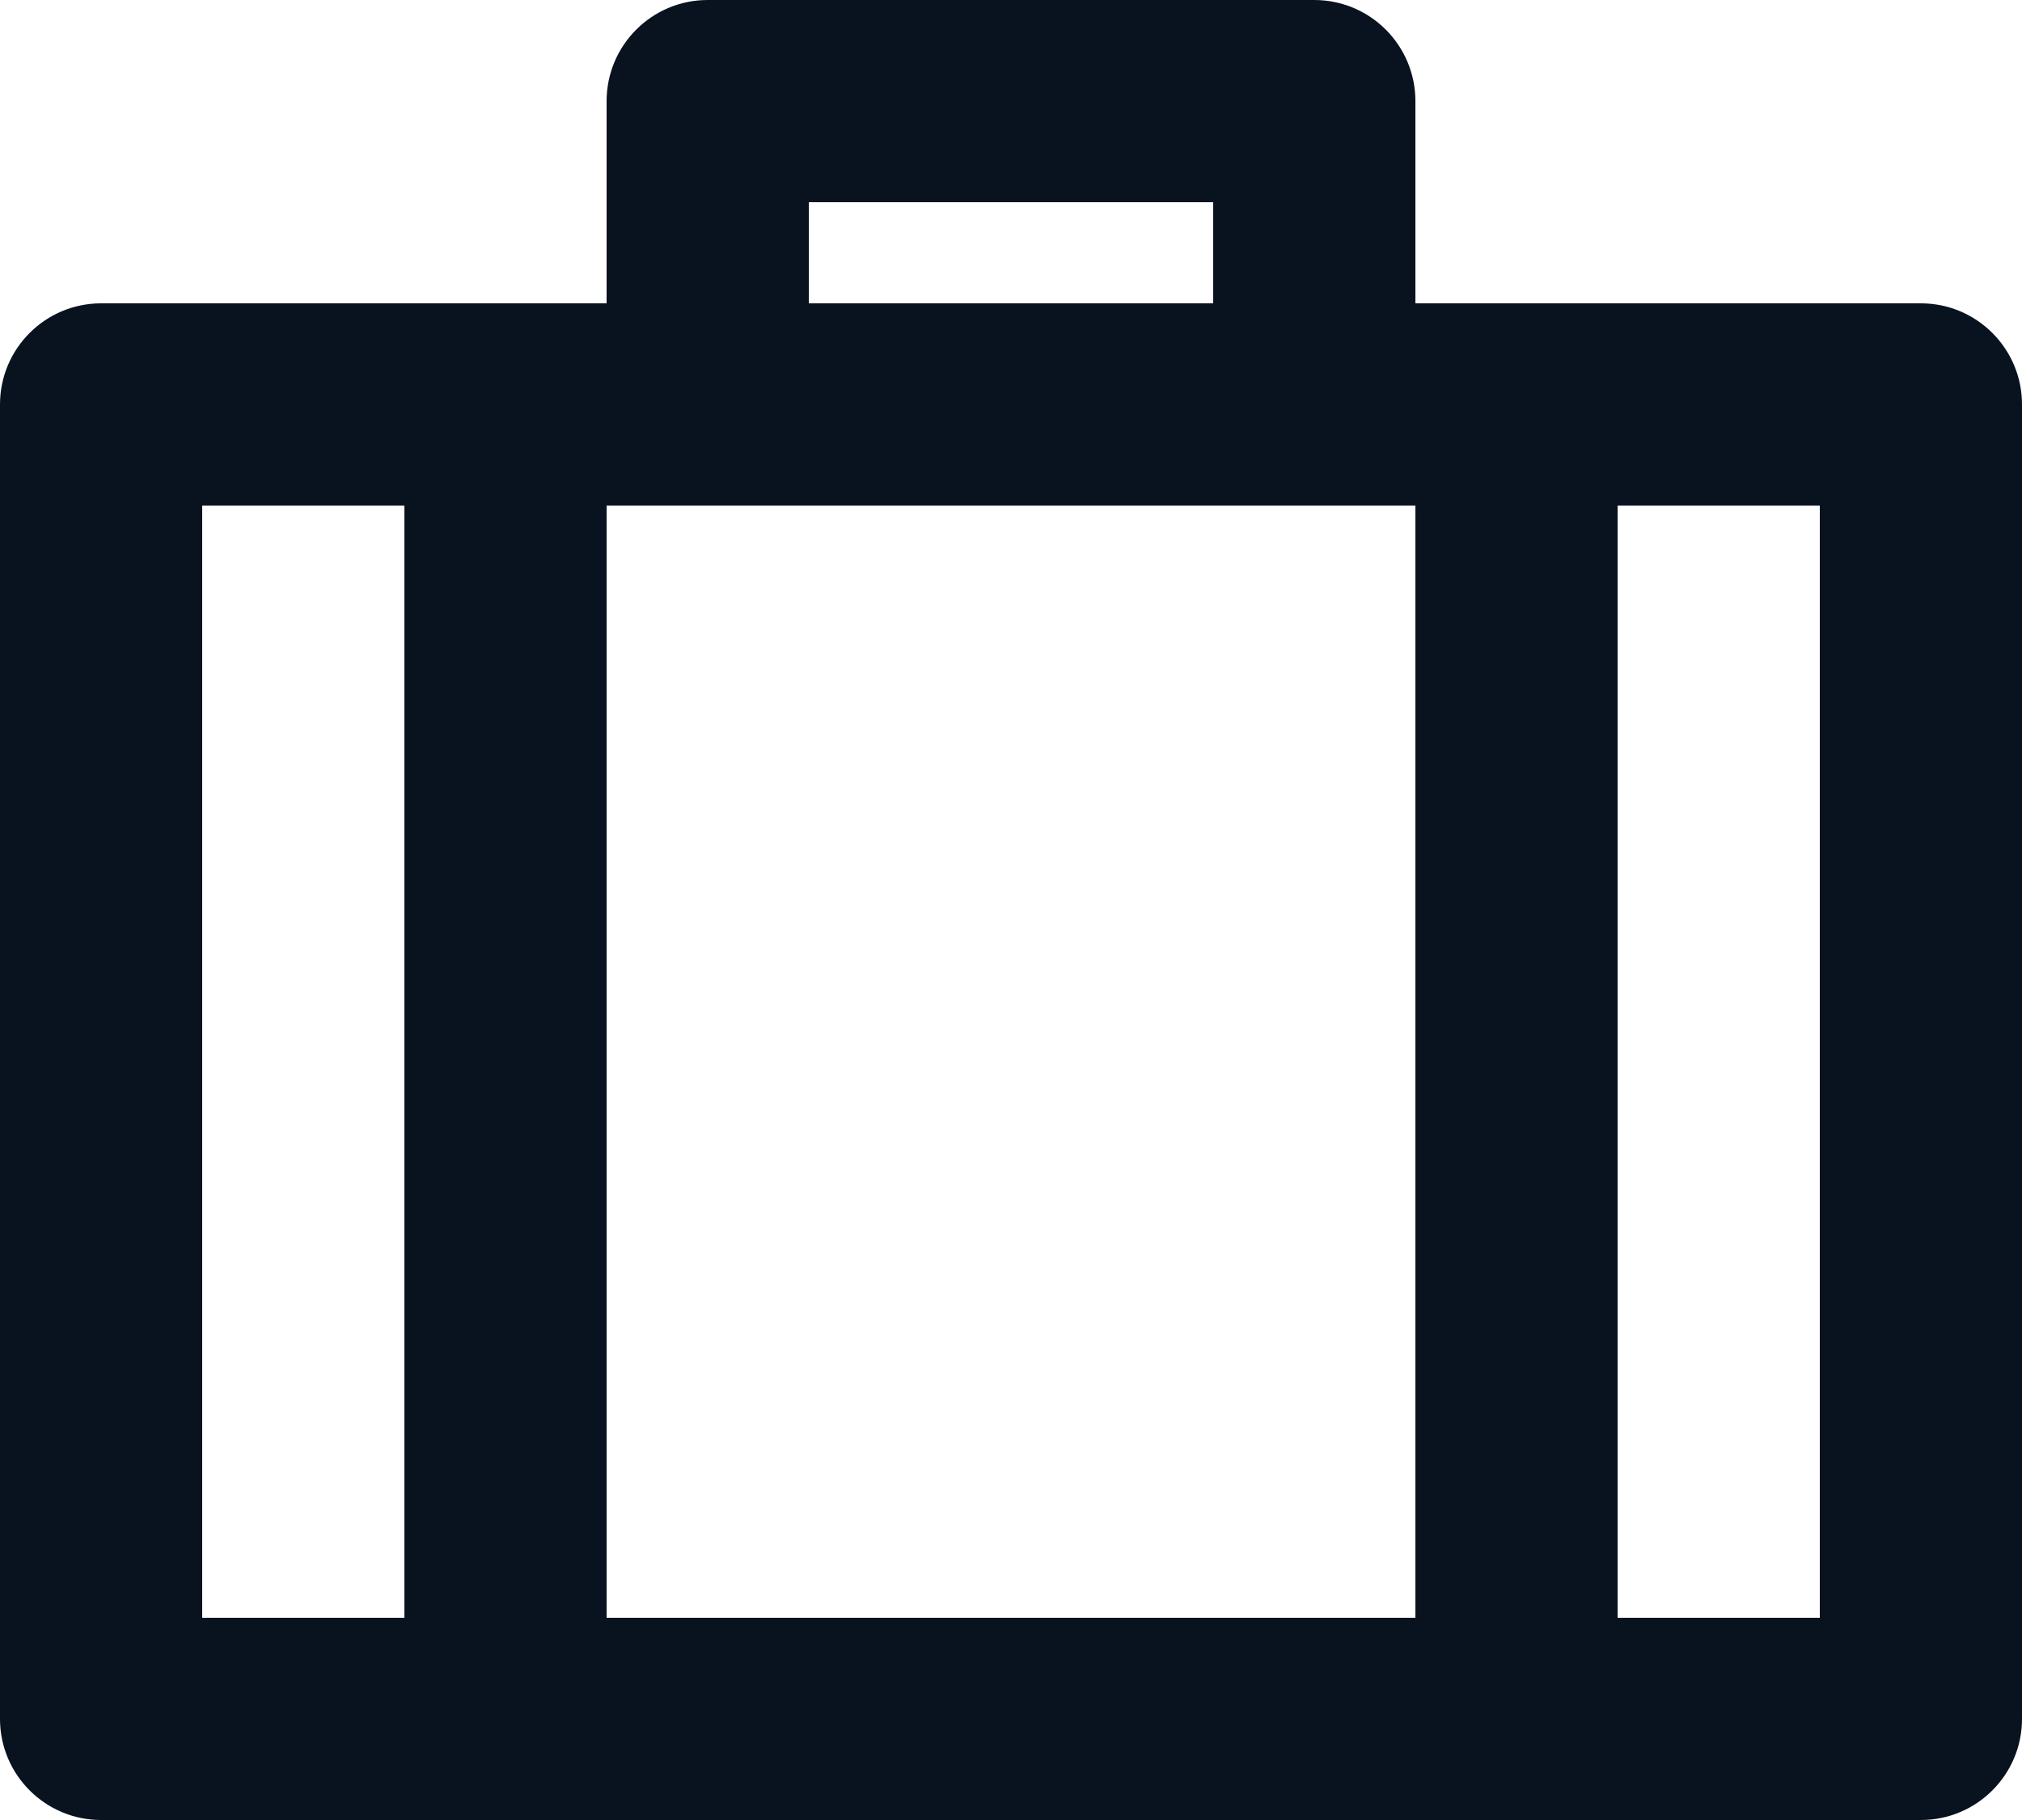 <svg width="20" height="18" viewBox="0 0 20 18" fill="none" xmlns="http://www.w3.org/2000/svg">
<path d="M13 0C13.552 0 14 0.448 14 1V3H19C19.552 3 20 3.448 20 4V17C20 17.552 19.552 18 19 18H1C0.448 18 0 17.552 0 17V4C0 3.448 0.448 3 1 3H6V1C6 0.448 6.448 0 7 0H13ZM14 5H6V16H14V5ZM2 5V16H4V5H2ZM12 2H8V3H12V2ZM16 5V16H18V5H16Z" fill="#09121F"/>
</svg>
